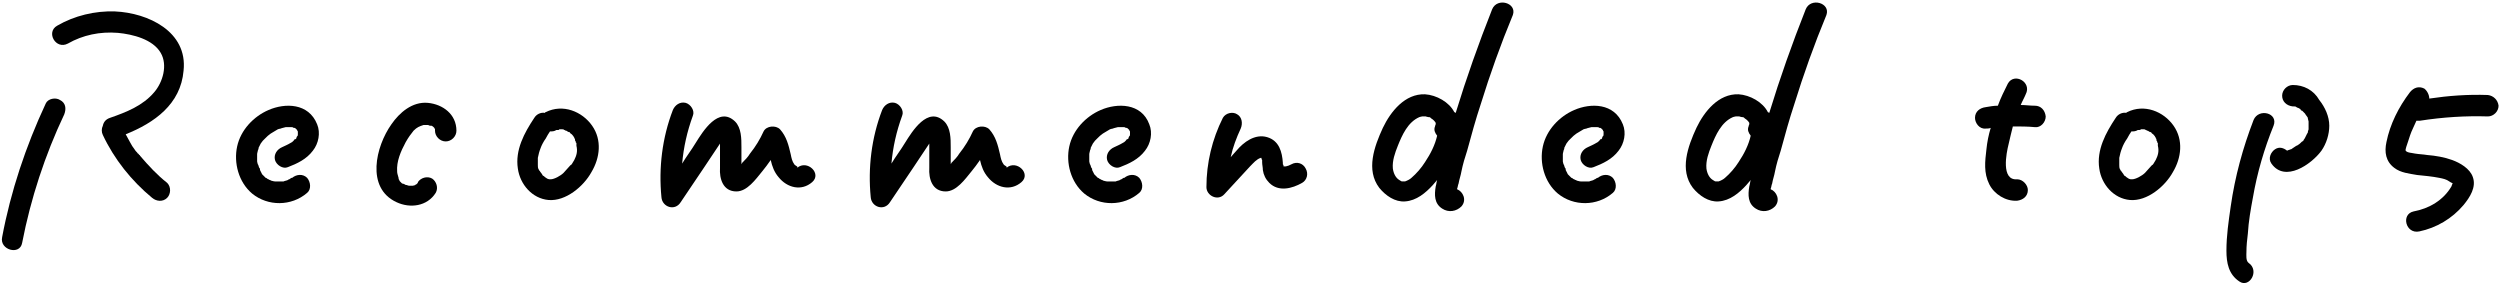 <?xml version="1.0" encoding="utf-8"?>
<!-- Generator: Adobe Illustrator 26.3.1, SVG Export Plug-In . SVG Version: 6.00 Build 0)  -->
<svg version="1.1" xmlns="http://www.w3.org/2000/svg" xmlns:xlink="http://www.w3.org/1999/xlink" x="0px" y="0px"
	 viewBox="0 0 350 40" style="enable-background:new 0 0 350 40;" xml:space="preserve">
<g id="レイヤー_1">
</g>
<g id="LINE_LOGO">
	<g>
		<path d="M284.9,14.8c-0.7,0-1.3-0.1-2-0.1c0.2-0.5,0.5-1,0.7-1.5c0.9-1.7-1.6-3.1-2.5-1.5c-0.5,1-1,2-1.4,3.1
			c-0.6,0-1.1,0.1-1.7,0.2c-0.8,0.1-1.5,0.6-1.5,1.5c0,0.7,0.6,1.6,1.5,1.5c0.2,0,0.5,0,0.7-0.1c-0.3,1-0.5,2-0.6,3
			c-0.2,1.7-0.4,3.3,0.4,4.9c0.7,1.4,2.3,2.4,3.9,2.3c0.8-0.1,1.5-0.6,1.5-1.5c0-0.7-0.7-1.5-1.5-1.5c-2.3,0.2-1.5-3.7-1.2-4.9
			c0.2-0.9,0.4-1.7,0.6-2.5c1,0,2.1,0,3.1,0.1c0.8,0.1,1.5-0.7,1.5-1.5C286.3,15.4,285.7,14.8,284.9,14.8z"/>
		<path d="M314.8,36.8c-0.4-0.3-0.3-1.1-0.3-1.5c0-0.9,0.1-1.8,0.2-2.6c0.1-1.7,0.4-3.4,0.7-5c0.6-3.5,1.6-6.9,2.9-10.1
			c0.7-1.8-2.1-2.5-2.8-0.8c-1.5,3.9-2.6,7.9-3.2,12.1c-0.3,2.1-0.6,4.1-0.6,6.2c0,1.7,0.3,3.3,1.8,4.3
			C314.9,40.4,316.4,37.9,314.8,36.8z"/>
		<path d="M321,11.9c-0.8,0-1.5,0.7-1.5,1.5c0,0.8,0.6,1.4,1.5,1.5c0.1,0,0.2,0,0.2,0c0.1,0,0.2,0,0.3,0.1c0,0,0.2,0.1,0.2,0.1
			c0.1,0,0.2,0.1,0.2,0.1c0.1,0,0.2,0.1,0.2,0.2c0,0,0.1,0.1,0.2,0.1c0.1,0.1,0.2,0.2,0.3,0.3c0,0,0,0,0.1,0.1c0,0,0,0,0,0
			c0.1,0.2,0.3,0.4,0.4,0.6c0,0,0,0,0,0c0,0,0,0,0,0.1c0,0.1,0.1,0.3,0.1,0.4c0,0.1,0,0.1,0,0.2c0,0.1,0,0.3,0,0.4
			c0,0.1,0,0.2,0,0.3c0,0,0,0.1,0,0.2c0,0.1-0.1,0.2-0.1,0.4c0,0,0,0.1-0.1,0.2c-0.1,0.2-0.2,0.4-0.3,0.6c0,0-0.1,0.2-0.2,0.3
			c0,0.1-0.1,0.2-0.2,0.2c-0.2,0.2-0.4,0.4-0.6,0.5c0,0-0.1,0.1-0.2,0.1c-0.1,0.1-0.2,0.1-0.3,0.2c-0.1,0.1-0.2,0.1-0.3,0.2
			c0,0-0.1,0.1-0.2,0.1c-0.2,0.1-0.4,0.1-0.5,0.2c-0.5-0.4-1.1-0.6-1.7-0.2c-0.6,0.4-1,1.3-0.5,2c1.9,2.7,5.6,0.1,7-1.8
			c0.7-1,1.1-2.3,1.1-3.5c0-1.3-0.6-2.6-1.4-3.6C323.9,12.6,322.5,11.9,321,11.9z M320.5,21C320.5,21,320.5,21,320.5,21
			C320.5,21,320.5,21,320.5,21z"/>
		<path d="M76.4,15.7c-0.1,0-0.1,0.1-0.1,0.1c-0.6-0.1-1.2,0.2-1.5,0.7c-1.4,2.1-2.7,4.5-2.3,7.1c0.3,2.2,2,4.2,4.3,4.4
			c2.4,0.2,4.9-1.9,6-3.9c1.2-2,1.5-4.5,0.1-6.5C81.5,15.6,78.8,14.5,76.4,15.7z M75.3,23C75.2,23,75.2,23,75.3,23L75.3,23z
			 M75.9,24.5C75.9,24.5,75.9,24.5,75.9,24.5L75.9,24.5z M76.2,24.8C76.1,24.8,76.2,24.8,76.2,24.8L76.2,24.8z M76.9,25.1
			C76.9,25.1,76.9,25.1,76.9,25.1C76.8,25.1,76.7,25.1,76.9,25.1z M80.4,22.4c-0.1,0.2-0.2,0.3-0.3,0.5c-0.1,0.1-0.1,0.2-0.2,0.2
			c0,0,0,0-0.1,0.1c-0.3,0.3-0.6,0.7-0.9,1c-0.4,0.4-1.3,0.9-1.8,0.9c-0.1,0-0.2,0-0.2,0c-0.1,0-0.3-0.1-0.3-0.1
			c-0.1-0.1-0.2-0.1-0.3-0.2c0,0,0,0,0,0c-0.1-0.1-0.2-0.2-0.3-0.2c0-0.1-0.1-0.1-0.1-0.2c0,0,0,0,0,0c-0.1-0.1-0.2-0.3-0.3-0.4
			c0,0,0-0.1-0.1-0.1c0,0,0-0.1-0.1-0.2c-0.1-0.2-0.1-0.4-0.1-0.6c0,0,0,0,0,0c0-0.1,0-0.2,0-0.4c0-0.1,0-0.2,0-0.3c0,0,0-0.3,0-0.3
			c0.1-0.5,0.2-0.9,0.4-1.4c0.1-0.3,0.4-0.9,0.7-1.3c0.2-0.4,0.4-0.7,0.6-1c0.3,0,0.6,0,0.9-0.2c0,0,0.1,0,0.1,0c0,0,0.1,0,0.1,0
			c0.1,0,0.2,0,0.2-0.1c0,0,0,0,0,0c0,0,0.3,0,0.3,0c0,0,0.1,0,0.1,0c0.1,0,0.2,0,0.3,0.1c0,0,0.1,0,0.2,0.1c0,0,0.1,0,0.1,0
			c0.1,0.1,0.3,0.2,0.4,0.2c0,0,0.1,0,0.1,0.1c0,0,0.1,0.1,0.1,0.1c0.2,0.1,0.3,0.3,0.4,0.4c0,0,0,0,0,0c0,0.1,0.1,0.1,0.1,0.2
			c0,0.1,0.1,0.1,0.1,0.2c0,0,0,0.1,0,0.1c0,0.1,0.1,0.2,0.1,0.2c0,0.1,0,0.2,0.1,0.2c0,0.1,0,0.1,0,0.2c0,0,0,0.1,0,0.2
			C80.9,21.2,80.7,21.8,80.4,22.4z"/>
		<path d="M297.8,15.7c-0.1,0-0.1,0.1-0.1,0.1c-0.6-0.1-1.2,0.2-1.5,0.7c-1.4,2.1-2.7,4.5-2.3,7.1c0.3,2.2,2,4.2,4.3,4.4
			c2.4,0.2,4.9-1.9,6-3.9c1.2-2,1.5-4.5,0.1-6.5C302.9,15.6,300.2,14.5,297.8,15.7z M296.7,23C296.7,23,296.7,23,296.7,23L296.7,23z
			 M297.3,24.5C297.3,24.5,297.3,24.5,297.3,24.5L297.3,24.5z M297.6,24.8C297.5,24.8,297.6,24.8,297.6,24.8L297.6,24.8z
			 M298.3,25.1C298.3,25.1,298.3,25.1,298.3,25.1C298.2,25.1,298.1,25.1,298.3,25.1z M301.8,22.4c-0.1,0.2-0.2,0.3-0.3,0.5
			c-0.1,0.1-0.1,0.2-0.2,0.2c0,0,0,0-0.1,0.1c-0.3,0.3-0.6,0.7-0.9,1c-0.4,0.4-1.3,0.9-1.8,0.9c-0.1,0-0.2,0-0.2,0
			c-0.1,0-0.3-0.1-0.3-0.1c-0.1-0.1-0.2-0.1-0.3-0.2c0,0,0,0,0,0c-0.1-0.1-0.2-0.2-0.3-0.2c0-0.1-0.1-0.1-0.1-0.2c0,0,0,0,0,0
			c-0.1-0.1-0.2-0.3-0.3-0.4c0,0,0-0.1-0.1-0.1c0,0,0-0.1-0.1-0.2c-0.1-0.2-0.1-0.4-0.1-0.6c0,0,0,0,0,0c0-0.1,0-0.2,0-0.4
			c0-0.1,0-0.2,0-0.3c0,0,0-0.3,0-0.3c0.1-0.5,0.2-0.9,0.4-1.4c0.1-0.3,0.4-0.9,0.7-1.3c0.2-0.4,0.4-0.7,0.6-1c0.3,0,0.6,0,0.9-0.2
			c0,0,0.1,0,0.1,0c0,0,0.1,0,0.1,0c0.1,0,0.2,0,0.2-0.1c0,0,0,0,0,0c0,0,0.3,0,0.3,0c0,0,0.1,0,0.1,0c0.1,0,0.2,0,0.3,0.1
			c0,0,0.1,0,0.2,0.1c0,0,0.1,0,0.1,0c0.1,0.1,0.3,0.2,0.4,0.2c0,0,0.1,0,0.1,0.1c0,0,0.1,0.1,0.1,0.1c0.2,0.1,0.3,0.3,0.4,0.4
			c0,0,0,0,0,0c0,0.1,0.1,0.1,0.1,0.2c0,0.1,0.1,0.1,0.1,0.2c0,0,0,0.1,0,0.1c0,0.1,0.1,0.2,0.1,0.2c0,0.1,0,0.2,0.1,0.2
			c0,0.1,0,0.1,0,0.2c0,0,0,0.1,0,0.2C302.3,21.2,302.1,21.8,301.8,22.4z"/>
		<path d="M208.9,1.3c-1.9,4.8-3.6,9.6-5.1,14.5c-0.1,0-0.1-0.1-0.2-0.1c-0.7-1.4-2.5-2.4-4.1-2.5c-2.8-0.1-4.8,2.4-5.9,4.7
			c-1.2,2.6-2.4,5.9-0.5,8.4c0.9,1.1,2.2,2,3.6,1.9c1.6-0.1,2.9-1.2,3.9-2.3c0.2-0.2,0.4-0.5,0.6-0.7c-0.1,0.3-0.1,0.6-0.2,0.9
			c-0.2,1.2-0.2,2.4,0.9,3.1c0.9,0.6,2,0.4,2.7-0.3c0.8-0.9,0.2-2.1-0.6-2.4c0,0,0-0.1,0-0.1c0.1-0.2,0.1-0.5,0.2-0.7
			c0.1-0.6,0.3-1.1,0.4-1.7c0.2-1,0.5-2,0.8-2.9c0.6-2.2,1.2-4.4,1.9-6.5c1.3-4.2,2.8-8.4,4.5-12.5C212.4,0.4,209.6-0.4,208.9,1.3z
			 M199,16.2C199,16.2,199,16.2,199,16.2L199,16.2z M199.5,22.7c-0.5,0.8-1.2,1.6-1.9,2.2c-0.2,0.2-0.6,0.4-0.9,0.5c0,0-0.2,0-0.2,0
			c0,0,0,0-0.1,0c0,0,0,0,0,0c-0.2,0-0.2,0-0.5-0.2c-0.5-0.3-0.8-0.9-0.9-1.6c-0.1-1.1,0.3-2.2,0.7-3.2c0.6-1.5,1.4-3.3,3-4
			c0,0,0.3-0.1,0.4-0.1c0,0,0.1,0,0.1,0c0.1,0,0.3,0,0.4,0c0,0,0.3,0.1,0.4,0.1c0,0,0.1,0,0.1,0c0.1,0,0.2,0.1,0.3,0.2
			c0.2,0.1,0.5,0.4,0.6,0.6c0,0,0,0,0,0c0,0,0,0.1,0,0.1c0,0,0,0.1,0,0.1c0,0-0.1,0.2-0.1,0.3c-0.2,0.5,0,0.9,0.3,1.3
			C200.9,20.3,200.3,21.5,199.5,22.7z"/>
		<path d="M252.8,1.3c-1.9,4.8-3.6,9.6-5.1,14.5c-0.1,0-0.1-0.1-0.2-0.1c-0.7-1.4-2.5-2.4-4.1-2.5c-2.8-0.1-4.8,2.4-5.9,4.7
			c-1.2,2.6-2.4,5.9-0.5,8.4c0.9,1.1,2.2,2,3.6,1.9c1.6-0.1,2.9-1.2,3.9-2.3c0.2-0.2,0.4-0.5,0.6-0.7c-0.1,0.3-0.1,0.6-0.2,0.9
			c-0.2,1.2-0.2,2.4,0.9,3.1c0.9,0.6,2,0.4,2.7-0.3c0.8-0.9,0.2-2.1-0.6-2.4c0,0,0-0.1,0-0.1c0.1-0.2,0.1-0.5,0.2-0.7
			c0.1-0.6,0.3-1.1,0.4-1.7c0.2-1,0.5-2,0.8-2.9c0.6-2.2,1.2-4.4,1.9-6.5c1.3-4.2,2.8-8.4,4.5-12.5C256.3,0.4,253.5-0.4,252.8,1.3z
			 M242.9,16.2C242.9,16.2,242.9,16.2,242.9,16.2L242.9,16.2z M243.4,22.7c-0.5,0.8-1.2,1.6-1.9,2.2c-0.2,0.2-0.6,0.4-0.9,0.5
			c0,0-0.2,0-0.2,0c0,0,0,0-0.1,0c0,0,0,0,0,0c-0.2,0-0.2,0-0.5-0.2c-0.5-0.3-0.8-0.9-0.9-1.6c-0.1-1.1,0.3-2.2,0.7-3.2
			c0.6-1.5,1.4-3.3,3-4c0,0,0.3-0.1,0.4-0.1c0,0,0.1,0,0.1,0c0.1,0,0.3,0,0.4,0c0,0,0.3,0.1,0.4,0.1c0,0,0.1,0,0.1,0
			c0.1,0,0.2,0.1,0.3,0.2c0.2,0.1,0.5,0.4,0.6,0.6c0,0,0,0,0,0c0,0,0,0.1,0,0.1c0,0,0,0.1,0,0.1c0,0-0.1,0.2-0.1,0.3
			c-0.2,0.5,0,0.9,0.3,1.3C244.8,20.3,244.2,21.5,243.4,22.7z"/>
		<path d="M59.9,14.4c-2.2-0.2-4,1.4-5.1,3c-2.2,3.1-3.6,8.9,0.7,10.9c1.9,0.9,4.3,0.6,5.5-1.3c0.4-0.7,0.1-1.6-0.5-2
			c-0.7-0.4-1.6-0.1-2,0.5c0,0,0,0,0,0.1c0,0,0,0-0.1,0.1c0,0,0,0-0.1,0.1c-0.1,0-0.3,0.2-0.1,0.1c-0.1,0-0.3,0.1-0.4,0.1
			c0,0-0.1,0-0.1,0c-0.1,0-0.2,0-0.3,0c0,0-0.1,0-0.1,0c-0.2,0-0.3-0.1-0.4-0.1c0,0-0.1,0-0.1,0c-0.1-0.1-0.2-0.1-0.4-0.2
			c0,0,0,0-0.1,0c0,0,0,0,0,0c-0.1-0.1-0.2-0.2-0.3-0.3c0,0-0.1-0.1-0.1-0.2c-0.1-0.1-0.1-0.2-0.1-0.3c-0.1-0.4-0.2-0.6-0.2-0.9
			c-0.1-1.4,0.5-2.8,1.2-4.1c0.4-0.7,0.7-1.1,1.1-1.6c0.5-0.5,0.8-0.6,1.4-0.8c0,0,0,0,0,0c0.1,0,0.2,0,0.2,0c0.1,0,0.1,0,0.2,0
			c0,0,0.1,0,0.1,0c0,0,0.1,0,0.1,0c0.1,0,0.2,0.1,0.3,0.1c0,0,0.1,0,0.1,0c0,0,0,0,0.1,0c0.1,0,0.4,0.3,0.2,0.1
			c0.1,0.1,0.2,0.2,0.2,0.2c0,0.1,0.1,0.1,0.1,0.2c0,0,0,0,0,0.1c0,0,0,0,0,0.1c0,0.8,0.7,1.5,1.5,1.5c0.8,0,1.5-0.7,1.5-1.5
			C63.9,16,62,14.6,59.9,14.4z M57.4,25.9C57.3,25.9,57.4,25.9,57.4,25.9L57.4,25.9z"/>
		<path d="M37.6,15.4c-2.1,0.9-3.9,2.8-4.4,5.1c-0.5,2.3,0.2,5,2.1,6.6c2.2,1.8,5.5,1.8,7.7-0.1c0.6-0.5,0.5-1.5,0-2.1
			c-0.6-0.6-1.5-0.5-2.1,0c0,0,0,0-0.1,0c-0.1,0.1-0.2,0.1-0.3,0.2c-0.1,0-0.2,0.1-0.2,0.1c0,0,0,0,0,0c-0.2,0.1-0.4,0.1-0.6,0.2
			c-0.1,0-0.1,0-0.2,0c0,0-0.2,0-0.2,0c-0.2,0-0.4,0-0.5,0c0,0-0.1,0-0.1,0c-0.1,0-0.1,0-0.2,0c-0.2,0-0.4-0.1-0.5-0.1
			c0,0-0.2-0.1-0.2-0.1c-0.1,0-0.2-0.1-0.2-0.1c-0.1,0-0.2-0.1-0.2-0.1c0,0-0.1-0.1-0.2-0.1c0,0-0.1-0.1-0.1-0.1
			c-0.1-0.1-0.1-0.1-0.2-0.2c-0.1-0.1-0.2-0.2-0.2-0.2c0,0,0,0,0,0c-0.1-0.2-0.2-0.4-0.3-0.6c0,0,0-0.1,0-0.1c0-0.1,0-0.1-0.1-0.2
			c-0.1-0.2-0.1-0.4-0.2-0.5c0,0-0.1-0.3-0.1-0.4c0-0.2,0-0.4,0-0.6c0-0.1,0-0.2,0-0.3c0,0,0,0,0-0.1c0,0,0,0,0,0
			c0-0.2,0.1-0.4,0.1-0.5c0-0.1,0.1-0.2,0.1-0.3c0,0,0,0,0-0.1c0.1-0.2,0.2-0.4,0.3-0.6c0.1-0.1,0.2-0.3,0.3-0.4
			c0,0,0.1-0.1,0.1-0.1c0.1-0.1,0.1-0.1,0.2-0.2c0.3-0.3,0.5-0.5,0.8-0.7c0.3-0.2,0.7-0.4,1-0.6c0,0,0.3-0.1,0.4-0.1
			c0.2-0.1,0.4-0.1,0.7-0.2c0,0,0.1,0,0.1,0c0.1,0,0.1,0,0.2,0c0.2,0,0.4,0,0.5,0c0,0,0,0,0,0c0.1,0,0.2,0,0.3,0.1c0,0,0.1,0,0.1,0
			c0.1,0,0.2,0.1,0.2,0.1c0,0,0,0,0,0c0,0,0,0,0,0c0,0,0,0,0.1,0.1c0,0,0,0,0,0c0,0,0,0,0.1,0.1c0,0.1,0.1,0.2,0.1,0.2
			c0,0.1,0,0.1,0,0.2c0,0,0,0.1,0,0.1c0,0,0,0,0,0.1c0,0.1,0,0.2-0.1,0.3c0.1-0.2-0.1,0.1-0.1,0.2c0,0.1-0.1,0.2-0.2,0.2
			c0.1-0.2-0.2,0.2-0.2,0.2c-0.2,0.2-0.2,0.2-0.4,0.3c-0.5,0.3-0.8,0.4-1.2,0.6c-0.7,0.3-1.2,1-1,1.8c0.2,0.7,1.1,1.3,1.8,1
			c1.3-0.5,2.6-1.1,3.5-2.3c0.8-1,1.1-2.5,0.6-3.7C43.2,14.4,39.9,14.4,37.6,15.4z M36.7,24.4C36.7,24.4,36.7,24.5,36.7,24.4
			L36.7,24.4z M40.8,17.7C40.9,17.7,40.8,17.7,40.8,17.7L40.8,17.7z M41.5,18.1C41.5,18.1,41.5,18.1,41.5,18.1L41.5,18.1z"/>
		<path d="M154.1,15.4c-2.1,0.9-3.9,2.8-4.4,5.1c-0.5,2.3,0.2,5,2.1,6.6c2.2,1.8,5.5,1.8,7.7-0.1c0.6-0.5,0.5-1.5,0-2.1
			c-0.6-0.6-1.5-0.5-2.1,0c0,0,0,0-0.1,0c-0.1,0.1-0.2,0.1-0.3,0.2c-0.1,0-0.2,0.1-0.2,0.1c0,0,0,0,0,0c-0.2,0.1-0.4,0.1-0.6,0.2
			c-0.1,0-0.1,0-0.2,0c0,0-0.2,0-0.2,0c-0.2,0-0.4,0-0.5,0c0,0-0.1,0-0.1,0c-0.1,0-0.1,0-0.2,0c-0.2,0-0.4-0.1-0.5-0.1
			c0,0-0.2-0.1-0.2-0.1c-0.1,0-0.2-0.1-0.2-0.1c-0.1,0-0.2-0.1-0.2-0.1c0,0-0.1-0.1-0.2-0.1c0,0-0.1-0.1-0.1-0.1
			c-0.1-0.1-0.1-0.1-0.2-0.2c-0.1-0.1-0.2-0.2-0.2-0.2c0,0,0,0,0,0c-0.1-0.2-0.2-0.4-0.3-0.6c0,0,0-0.1,0-0.1c0-0.1,0-0.1-0.1-0.2
			c-0.1-0.2-0.1-0.4-0.2-0.5c0,0-0.1-0.3-0.1-0.4c0-0.2,0-0.4,0-0.6c0-0.1,0-0.2,0-0.3c0,0,0,0,0-0.1c0,0,0,0,0,0
			c0-0.2,0.1-0.4,0.1-0.5c0-0.1,0.1-0.2,0.1-0.3c0,0,0,0,0-0.1c0.1-0.2,0.2-0.4,0.3-0.6c0.1-0.1,0.2-0.3,0.3-0.4
			c0,0,0.1-0.1,0.1-0.1c0.1-0.1,0.1-0.1,0.2-0.2c0.3-0.3,0.5-0.5,0.8-0.7c0.3-0.2,0.7-0.4,1-0.6c0,0,0.3-0.1,0.4-0.1
			c0.2-0.1,0.4-0.1,0.7-0.2c0,0,0.1,0,0.1,0c0.1,0,0.1,0,0.2,0c0.2,0,0.4,0,0.5,0c0,0,0,0,0,0c0.1,0,0.2,0,0.3,0.1c0,0,0.1,0,0.1,0
			c0.1,0,0.2,0.1,0.2,0.1c0,0,0,0,0,0c0,0,0,0,0,0c0,0,0,0,0.1,0.1c0,0,0,0,0,0c0,0,0,0,0.1,0.1c0,0.1,0.1,0.2,0.1,0.2
			c0,0.1,0,0.1,0,0.2c0,0,0,0.1,0,0.1c0,0,0,0,0,0.1c0,0.1,0,0.2-0.1,0.3c0.1-0.2-0.1,0.1-0.1,0.2c0,0.1-0.1,0.2-0.2,0.2
			c0.1-0.2-0.2,0.2-0.2,0.2c-0.2,0.2-0.2,0.2-0.4,0.3c-0.5,0.3-0.8,0.4-1.2,0.6c-0.7,0.3-1.2,1-1,1.8c0.2,0.7,1.1,1.3,1.8,1
			c1.3-0.5,2.6-1.1,3.5-2.3c0.8-1,1.1-2.5,0.6-3.7C159.8,14.4,156.4,14.4,154.1,15.4z M153.3,24.4C153.3,24.4,153.3,24.5,153.3,24.4
			L153.3,24.4z M157.3,17.7C157.5,17.7,157.4,17.7,157.3,17.7L157.3,17.7z M158.1,18.1C158.1,18.1,158.1,18.1,158.1,18.1L158.1,18.1
			z"/>
		<path d="M220.4,15.4c-2.1,0.9-3.9,2.8-4.4,5.1c-0.5,2.3,0.2,5,2.1,6.6c2.2,1.8,5.5,1.8,7.7-0.1c0.6-0.5,0.5-1.5,0-2.1
			c-0.6-0.6-1.5-0.5-2.1,0c0,0,0,0-0.1,0c-0.1,0.1-0.2,0.1-0.3,0.2c-0.1,0-0.2,0.1-0.2,0.1c0,0,0,0,0,0c-0.2,0.1-0.4,0.1-0.6,0.2
			c-0.1,0-0.1,0-0.2,0c0,0-0.2,0-0.2,0c-0.2,0-0.4,0-0.5,0c0,0-0.1,0-0.1,0c-0.1,0-0.1,0-0.2,0c-0.2,0-0.4-0.1-0.5-0.1
			c0,0-0.2-0.1-0.2-0.1c-0.1,0-0.2-0.1-0.2-0.1c-0.1,0-0.2-0.1-0.2-0.1c0,0-0.1-0.1-0.2-0.1c0,0-0.1-0.1-0.1-0.1
			c-0.1-0.1-0.1-0.1-0.2-0.2c-0.1-0.1-0.2-0.2-0.2-0.2c0,0,0,0,0,0c-0.1-0.2-0.2-0.4-0.3-0.6c0,0,0-0.1,0-0.1c0-0.1,0-0.1-0.1-0.2
			c-0.1-0.2-0.1-0.4-0.2-0.5c0,0-0.1-0.3-0.1-0.4c0-0.2,0-0.4,0-0.6c0-0.1,0-0.2,0-0.3c0,0,0,0,0-0.1c0,0,0,0,0,0
			c0-0.2,0.1-0.4,0.1-0.5c0-0.1,0.1-0.2,0.1-0.3c0,0,0,0,0-0.1c0.1-0.2,0.2-0.4,0.3-0.6c0.1-0.1,0.2-0.3,0.3-0.4
			c0,0,0.1-0.1,0.1-0.1c0.1-0.1,0.1-0.1,0.2-0.2c0.3-0.3,0.5-0.5,0.8-0.7c0.3-0.2,0.7-0.4,1-0.6c0,0,0.3-0.1,0.4-0.1
			c0.2-0.1,0.4-0.1,0.7-0.2c0,0,0.1,0,0.1,0c0.1,0,0.1,0,0.2,0c0.2,0,0.4,0,0.5,0c0,0,0,0,0,0c0.1,0,0.2,0,0.3,0.1c0,0,0.1,0,0.1,0
			c0.1,0,0.2,0.1,0.2,0.1c0,0,0,0,0,0c0,0,0,0,0,0c0,0,0,0,0.1,0.1c0,0,0,0,0,0c0,0,0,0,0.1,0.1c0,0.1,0.1,0.2,0.1,0.2
			c0,0.1,0,0.1,0,0.2c0,0,0,0.1,0,0.1c0,0,0,0,0,0.1c0,0.1,0,0.2-0.1,0.3c0.1-0.2-0.1,0.1-0.1,0.2c0,0.1-0.1,0.2-0.2,0.2
			c0.1-0.2-0.2,0.2-0.2,0.2c-0.2,0.2-0.2,0.2-0.4,0.3c-0.5,0.3-0.8,0.4-1.2,0.6c-0.7,0.3-1.2,1-1,1.8c0.2,0.7,1.1,1.3,1.8,1
			c1.3-0.5,2.6-1.1,3.5-2.3c0.8-1,1.1-2.5,0.6-3.7C226,14.4,222.7,14.4,220.4,15.4z M219.5,24.4C219.5,24.4,219.5,24.5,219.5,24.4
			L219.5,24.4z M223.6,17.7C223.7,17.7,223.6,17.7,223.6,17.7L223.6,17.7z M224.3,18.1C224.3,18.1,224.3,18.1,224.3,18.1L224.3,18.1
			z"/>
		<path d="M180.8,23c-0.4,0.2-0.4,0.2-0.8,0.3c-0.1,0-0.1,0-0.2,0c0,0,0,0,0,0c0,0-0.1,0-0.1,0c0,0,0,0,0,0c0-0.1,0-0.2-0.1-0.3
			c0,0,0-0.2,0-0.2c-0.1-1.5-0.5-3.1-2.2-3.6c-1.7-0.5-3.3,0.7-4.3,1.9c-0.3,0.3-0.5,0.6-0.8,0.9c0.3-1.4,0.8-2.7,1.4-4
			c0.3-0.7,0.2-1.6-0.5-2c-0.6-0.4-1.6-0.2-2,0.5c-1.5,3-2.3,6.3-2.3,9.7c0,1.2,1.6,2,2.5,1c1.2-1.3,2.4-2.6,3.6-3.9
			c0.5-0.5,0.9-1,1.5-1.2c0,0,0.1,0,0.1,0c0,0,0,0,0,0c0,0,0,0.2,0.1,0.3c0,0.1,0,0.3,0,0.3c0,0.4,0.1,0.7,0.1,1.1
			c0.1,0.7,0.4,1.3,0.9,1.8c1.3,1.3,3.2,0.8,4.6,0c0.7-0.4,0.9-1.3,0.5-2C182.4,22.8,181.5,22.6,180.8,23z M176.6,21.9
			C176.6,21.9,176.6,21.9,176.6,21.9C176.6,21.9,176.6,21.9,176.6,21.9C176.6,21.9,176.7,21.9,176.6,21.9z M176.5,21.9
			C176.6,21.9,176.6,21.9,176.5,21.9C176.5,21.9,176.5,21.9,176.5,21.9C176.5,21.9,176.5,21.9,176.5,21.9z M176.6,21.9
			C176.6,21.9,176.6,21.9,176.6,21.9C176.6,21.9,176.6,21.9,176.6,21.9C176.6,21.9,176.6,21.9,176.6,21.9z M176.7,21.9
			C176.7,21.9,176.8,21.9,176.7,21.9C176.8,21.9,176.7,21.9,176.7,21.9z M179.6,23.3C179.6,23.3,179.6,23.3,179.6,23.3L179.6,23.3z"
			/>
		<path d="M8.4,14c-0.6-0.4-1.7-0.2-2,0.5c-2.8,6-4.9,12.3-6.1,18.7c-0.4,1.8,2.5,2.6,2.8,0.8C4.3,27.8,6.3,21.7,9,16
			C9.3,15.2,9.2,14.4,8.4,14z"/>
		<path d="M16.1,1.6C13.3,1.5,10.4,2.2,8,3.6C6.4,4.5,7.8,7,9.5,6.1c2.1-1.2,4.5-1.7,7-1.5c2.1,0.2,4.9,0.9,6,2.8
			c1,1.7,0.3,4.1-0.9,5.5c-1.6,1.9-3.9,2.8-6.2,3.6c-0.6,0.2-0.9,0.6-1,1.1c-0.2,0.4-0.2,0.9,0,1.3c1.6,3.4,4,6.4,6.9,8.8
			c0.6,0.5,1.5,0.6,2.1,0c0.5-0.5,0.6-1.5,0-2.1c-1.4-1.1-2.6-2.4-3.8-3.8c0,0,0-0.1-0.1-0.1c-0.1-0.1-0.1-0.2-0.2-0.2
			c-0.1-0.2-0.3-0.3-0.4-0.5c-0.3-0.4-0.5-0.7-0.7-1.1c-0.2-0.4-0.4-0.7-0.6-1.1c4-1.6,7.7-4.2,8.1-8.9C26.3,4.4,20.7,1.8,16.1,1.6z
			"/>
		<path d="M111.6,23.5c0.2-0.2-0.3-0.3-0.4-0.5c-0.3-0.4-0.4-0.9-0.5-1.4c-0.3-1.3-0.6-2.5-1.5-3.5c-0.6-0.6-1.9-0.5-2.3,0.3
			c-0.5,1.1-1.1,2.1-1.9,3.1c-0.3,0.5-0.7,0.9-1.1,1.3c0,0.1-0.1,0.1-0.1,0.2c0-0.2,0-0.3,0-0.5c0-0.6,0-1.3,0-1.9
			c0-1.2,0-2.7-0.9-3.6c-2.3-2.2-4.5,1.4-5.5,3c-0.6,1-1.3,1.9-1.9,2.9c0.2-2.3,0.7-4.5,1.5-6.7c0.3-0.7-0.3-1.6-1-1.8
			c-0.8-0.2-1.5,0.3-1.8,1c-1.5,3.9-2,8.1-1.6,12.2c0.1,1.4,1.9,2,2.7,0.7c1.1-1.6,2.2-3.3,3.3-4.9c0.5-0.8,1.1-1.6,1.6-2.4
			c0.2-0.3,0.4-0.6,0.6-0.9c0,0.3,0,0.7,0,1c0,0.8,0,1.6,0,2.4c-0.1,1.5,0.4,3.3,2.3,3.3c1.5,0,2.7-1.7,3.6-2.8
			c0.4-0.5,0.8-1,1.2-1.6c0.2,0.9,0.5,1.7,1.1,2.4c1.2,1.5,3.2,2,4.7,0.7C115.1,24.3,113,22.3,111.6,23.5z"/>
		<path d="M140.9,23.5c0.2-0.2-0.3-0.3-0.4-0.5c-0.3-0.4-0.4-0.9-0.5-1.4c-0.3-1.3-0.6-2.5-1.5-3.5c-0.6-0.6-1.9-0.5-2.3,0.3
			c-0.5,1.1-1.1,2.1-1.9,3.1c-0.3,0.5-0.7,0.9-1.1,1.3c0,0.1-0.1,0.1-0.1,0.2c0-0.2,0-0.3,0-0.5c0-0.6,0-1.3,0-1.9
			c0-1.2,0-2.7-0.9-3.6c-2.3-2.2-4.5,1.4-5.5,3c-0.6,1-1.3,1.9-1.9,2.9c0.2-2.3,0.7-4.5,1.5-6.7c0.3-0.7-0.3-1.6-1-1.8
			c-0.8-0.2-1.5,0.3-1.8,1c-1.5,3.9-2,8.1-1.6,12.2c0.1,1.4,1.9,2,2.7,0.7c1.1-1.6,2.2-3.3,3.3-4.9c0.5-0.8,1.1-1.6,1.6-2.4
			c0.2-0.3,0.4-0.6,0.6-0.9c0,0.3,0,0.7,0,1c0,0.8,0,1.6,0,2.4c-0.1,1.5,0.4,3.3,2.3,3.3c1.5,0,2.7-1.7,3.6-2.8
			c0.4-0.5,0.8-1,1.2-1.6c0.2,0.9,0.5,1.7,1.1,2.4c1.2,1.5,3.2,2,4.7,0.7C144.4,24.3,142.3,22.3,140.9,23.5z"/>
		<path d="M348.3,13.3c-2.8-0.1-5.5,0.1-8.2,0.5c0-0.5-0.3-1.1-0.7-1.4c-0.8-0.4-1.5-0.1-2,0.5c-1.6,2.1-2.8,4.5-3.3,7
			c-0.3,1.4-0.1,2.7,1.1,3.6c0.9,0.7,2.1,0.8,3.2,1c1,0.1,2.1,0.2,3.1,0.4c0.5,0.1,1,0.2,1.4,0.5c0.1,0.1,0.4,0.2,0.5,0.3
			c-0.1,0-0.1,0.2-0.2,0.4c-1.1,1.9-3.1,3.1-5.3,3.5c-1.8,0.4-1.1,3.2,0.8,2.8c2.4-0.5,4.6-1.8,6.2-3.7c0.9-1.1,1.8-2.5,1.3-3.9
			c-0.4-1.2-1.8-2-2.9-2.4c-1.1-0.4-2.3-0.6-3.5-0.7c-0.6-0.1-1.1-0.1-1.7-0.2c-0.4-0.1-1.1-0.1-1.3-0.4c-0.1-0.1,0.2-0.9,0.3-1.2
			c0.2-0.6,0.4-1.3,0.7-1.9c0.2-0.4,0.3-0.7,0.5-1.1c0.2,0,0.3,0,0.5,0c3.2-0.5,6.4-0.7,9.5-0.6c0.8,0,1.5-0.7,1.5-1.5
			C349.7,14,349.1,13.4,348.3,13.3z"/>
	</g>
</g>
</svg>
